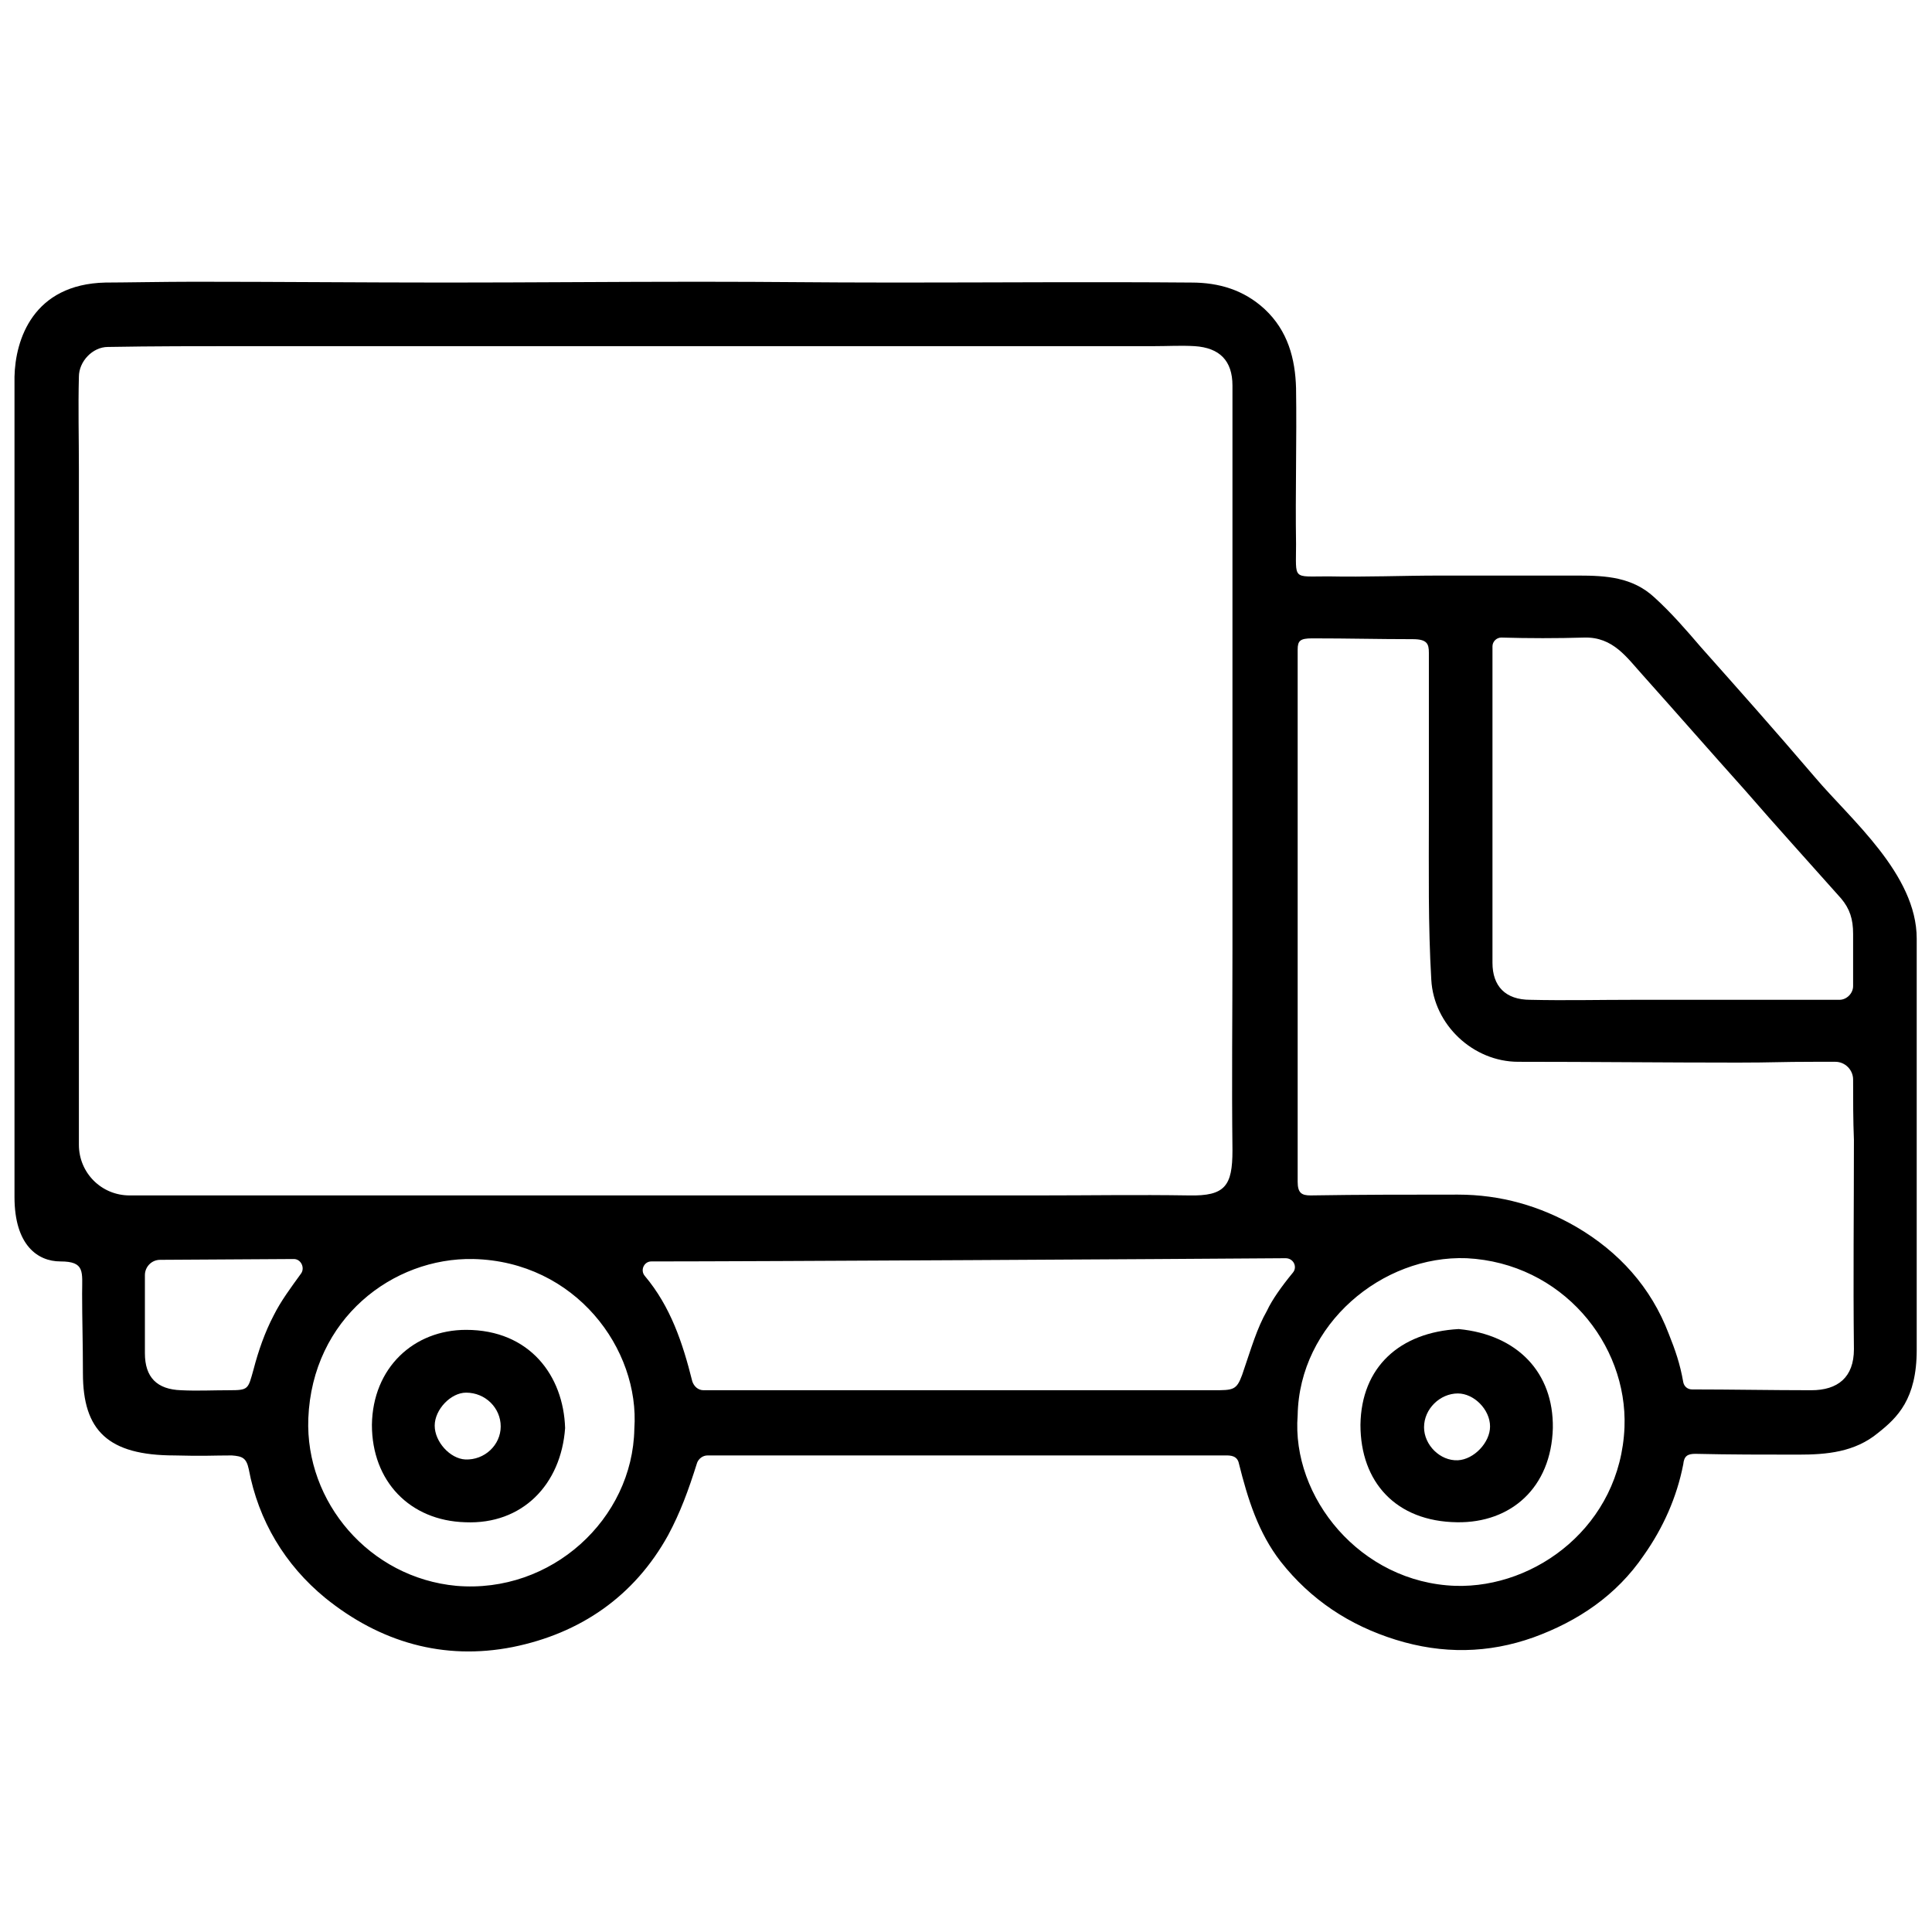 <?xml version="1.0" encoding="utf-8"?>
<!-- Generator: Adobe Illustrator 24.0.0, SVG Export Plug-In . SVG Version: 6.00 Build 0)  -->
<svg version="1.1" id="Capa_1" xmlns="http://www.w3.org/2000/svg" xmlns:xlink="http://www.w3.org/1999/xlink" x="0px" y="0px"
	 viewBox="0 0 24 24" style="enable-background:new 0 0 24 24;" xml:space="preserve">
<g>
	<path d="M1.31,3.51c0.2,0,0.74-0.01,1.1-0.01c1.04,0,2.09,0.01,3.13,0.01c1.04,0,2.09-0.01,3.13-0.01c1.04,0,1.41,0.01,2.45,0.01
		c1.23,0,2.46-0.01,3.68,0c0.34,0,0.65,0.09,0.91,0.33c0.29,0.27,0.38,0.62,0.39,0.98c0.01,0.65-0.01,1.29,0,1.94
		c0,0.45-0.05,0.4,0.4,0.4c0.46,0.01,0.92-0.01,1.39-0.01c0.57,0,1.15,0,1.72,0c0.34,0,0.67,0.02,0.94,0.27
		c0.21,0.19,0.4,0.41,0.58,0.62c0.48,0.54,0.89,1,1.42,1.62c0.44,0.52,1.26,1.2,1.26,2v5.11c0,0.61-0.24,0.84-0.48,1.03
		c-0.29,0.24-0.64,0.27-0.99,0.27c-0.43,0-0.85,0-1.28-0.01c-0.1,0-0.14,0.03-0.15,0.13c-0.08,0.41-0.25,0.79-0.49,1.13
		c-0.34,0.5-0.82,0.82-1.37,1.02c-0.56,0.2-1.13,0.21-1.71,0.03c-0.58-0.18-1.06-0.5-1.43-0.97c-0.28-0.36-0.41-0.78-0.52-1.22
		c-0.02-0.1-0.11-0.1-0.16-0.1c-0.97,0-1.93,0-2.9,0c-0.85,0-1.03,0-1.89,0c-0.56,0-1.12,0-1.65,0c-0.06,0-0.11,0.04-0.13,0.09
		c-0.11,0.35-0.21,0.62-0.36,0.9c-0.42,0.76-1.09,1.22-1.93,1.39c-0.86,0.17-1.65-0.06-2.33-0.61c-0.5-0.41-0.83-0.96-0.95-1.6
		c-0.03-0.14-0.08-0.16-0.21-0.17c-0.24,0-0.35,0.01-0.71,0c-0.83,0-1.14-0.31-1.14-1.02c0-0.39-0.01-0.66-0.01-0.99
		c0-0.27,0.04-0.4-0.27-0.4c-0.28,0-0.57-0.2-0.57-0.8c0-0.24,0-9.92,0-10.19C0.19,4.22,0.41,3.53,1.31,3.51z M0.98,14.22
		c0,0.35,0.28,0.63,0.63,0.63l0.01,0c0.66,0,1.33,0,1.99,0c0.66,0,1.33,0,1.99,0c0.66,0,1.33,0,1.99,0c0.66,0,1.33,0,1.99,0
		c0.67,0,0.66,0,1.33,0c0.66,0,1.33,0,1.99,0c0.66,0,1.22-0.01,1.87,0c0.45,0.01,0.54-0.12,0.54-0.56c-0.01-0.88,0-1.63,0-2.51
		c0-0.85,0-1.71,0-2.56c0-0.85,0-1.71,0-2.56c0-0.62,0-1.25,0-1.87c0-0.31-0.16-0.47-0.47-0.49c-0.17-0.01-0.33,0-0.5,0
		c-0.68,0-1.35,0-2.03,0c-0.66,0-0.64,0-1.3,0c-0.67,0-1.34,0-2.01,0c-0.66,0-1.33,0-1.99,0c-0.66,0-1.33,0-1.99,0
		c-0.66,0-1.33,0-1.99,0c-0.56,0-1.13,0-1.69,0.01c-0.19,0-0.36,0.18-0.36,0.37c-0.01,0.38,0,0.76,0,1.14c0,0.85,0,1.71,0,2.56
		c0,0.87,0,1.73,0,2.6c0,0.85,0,1.71,0,2.56C0.98,13.77,0.98,13.99,0.98,14.22z M23.02,13.41c0-0.12-0.1-0.22-0.22-0.22
		c-0.12,0-0.25,0-0.26,0c-0.44,0-0.51,0.01-0.95,0.01c-0.91,0-1.82-0.01-2.73-0.01c-0.56,0-1.05-0.46-1.08-1.02
		c-0.04-0.68-0.03-1.36-0.03-2.05c0-0.67,0-1.34,0-2.01c0-0.11-0.02-0.17-0.2-0.17c-0.44,0-0.78-0.01-1.25-0.01
		c-0.15,0-0.18,0.03-0.18,0.14c0,0.92,0,1.84,0,2.76c0,1.29,0,2.56,0,3.85c0,0.14,0.05,0.17,0.16,0.17
		c0.62-0.01,1.21-0.01,1.83-0.01c0.53,0,1.02,0.14,1.47,0.4c0.53,0.31,0.93,0.75,1.15,1.33c0.08,0.2,0.14,0.37,0.18,0.6
		c0.01,0.05,0.05,0.09,0.11,0.09c0.48,0,0.99,0.01,1.48,0.01c0.33,0,0.53-0.16,0.53-0.51c-0.01-0.87,0-1.73,0-2.6
		C23.02,13.92,23.02,13.66,23.02,13.41z M18.65,7.92c-0.06,0-0.11,0.05-0.11,0.11c0,0.05,0,0.09,0,0.11c0,1.31,0,2.51,0,3.82
		c0,0.29,0.16,0.46,0.47,0.46c0.43,0.01,0.85,0,1.28,0c0.49,0,0.98,0,1.47,0c0.35,0,0.71,0,1.09,0c0.09,0,0.17-0.08,0.17-0.17
		c0-0.22,0-0.42,0-0.65c0-0.18-0.04-0.31-0.15-0.44c-0.4-0.45-0.8-0.89-1.19-1.34c-0.43-0.48-0.85-0.96-1.27-1.43
		c-0.2-0.22-0.37-0.48-0.73-0.47C19.34,7.93,18.99,7.93,18.65,7.92z M7.88,17.75c0.07-0.99-0.73-2.08-2-2.11
		c-1-0.02-2,0.74-2.05,1.98c-0.04,1.04,0.76,1.98,1.84,2.08C6.85,19.8,7.86,18.87,7.88,17.75z M16.12,17.58
		c-0.08,1.02,0.78,2.08,1.96,2.12c1,0.03,2.05-0.75,2.1-1.97c0.04-1.04-0.78-2.04-1.96-2.1C17.17,15.59,16.14,16.45,16.12,17.58z
		 M15.07,17.27c0.25,0,0.29,0,0.36-0.19c0.12-0.35,0.18-0.57,0.31-0.8c0.06-0.13,0.18-0.3,0.32-0.47c0.06-0.07,0.01-0.18-0.09-0.18
		c-1.29,0.01-6.58,0.04-7.88,0.04c-0.09,0-0.14,0.11-0.08,0.18c0.32,0.38,0.47,0.83,0.59,1.31c0.02,0.06,0.07,0.11,0.14,0.11
		L15.07,17.27z M1.99,15.65c-0.11,0-0.19,0.09-0.19,0.19c0,0.33,0,0.65,0,0.97c0,0.3,0.15,0.45,0.45,0.46c0.2,0.01,0.39,0,0.59,0
		c0.25,0,0.24-0.01,0.31-0.26c0.06-0.23,0.14-0.46,0.25-0.67c0.09-0.18,0.21-0.34,0.34-0.52c0.05-0.07,0-0.18-0.09-0.18L1.99,15.65z
		"/>
	<path d="M7.02,17.74c-0.05,0.7-0.53,1.2-1.24,1.17c-0.69-0.02-1.16-0.51-1.16-1.21c0.01-0.71,0.52-1.18,1.17-1.18
		C6.58,16.52,7,17.09,7.02,17.74z M5.4,17.71c0,0.2,0.19,0.41,0.38,0.42c0.24,0.01,0.44-0.18,0.44-0.41c0-0.23-0.19-0.42-0.43-0.42
		C5.6,17.3,5.4,17.51,5.4,17.71z"/>
	<path d="M18.12,16.51c0.73,0.07,1.18,0.54,1.17,1.23c-0.02,0.74-0.52,1.18-1.19,1.17c-0.76-0.01-1.2-0.5-1.2-1.21
		C16.91,16.98,17.39,16.55,18.12,16.51z M18.51,17.72c0-0.21-0.2-0.41-0.4-0.41c-0.22,0-0.42,0.19-0.42,0.42
		c0,0.22,0.2,0.42,0.42,0.41C18.31,18.13,18.51,17.92,18.51,17.72z"/>
</g>
</svg>
